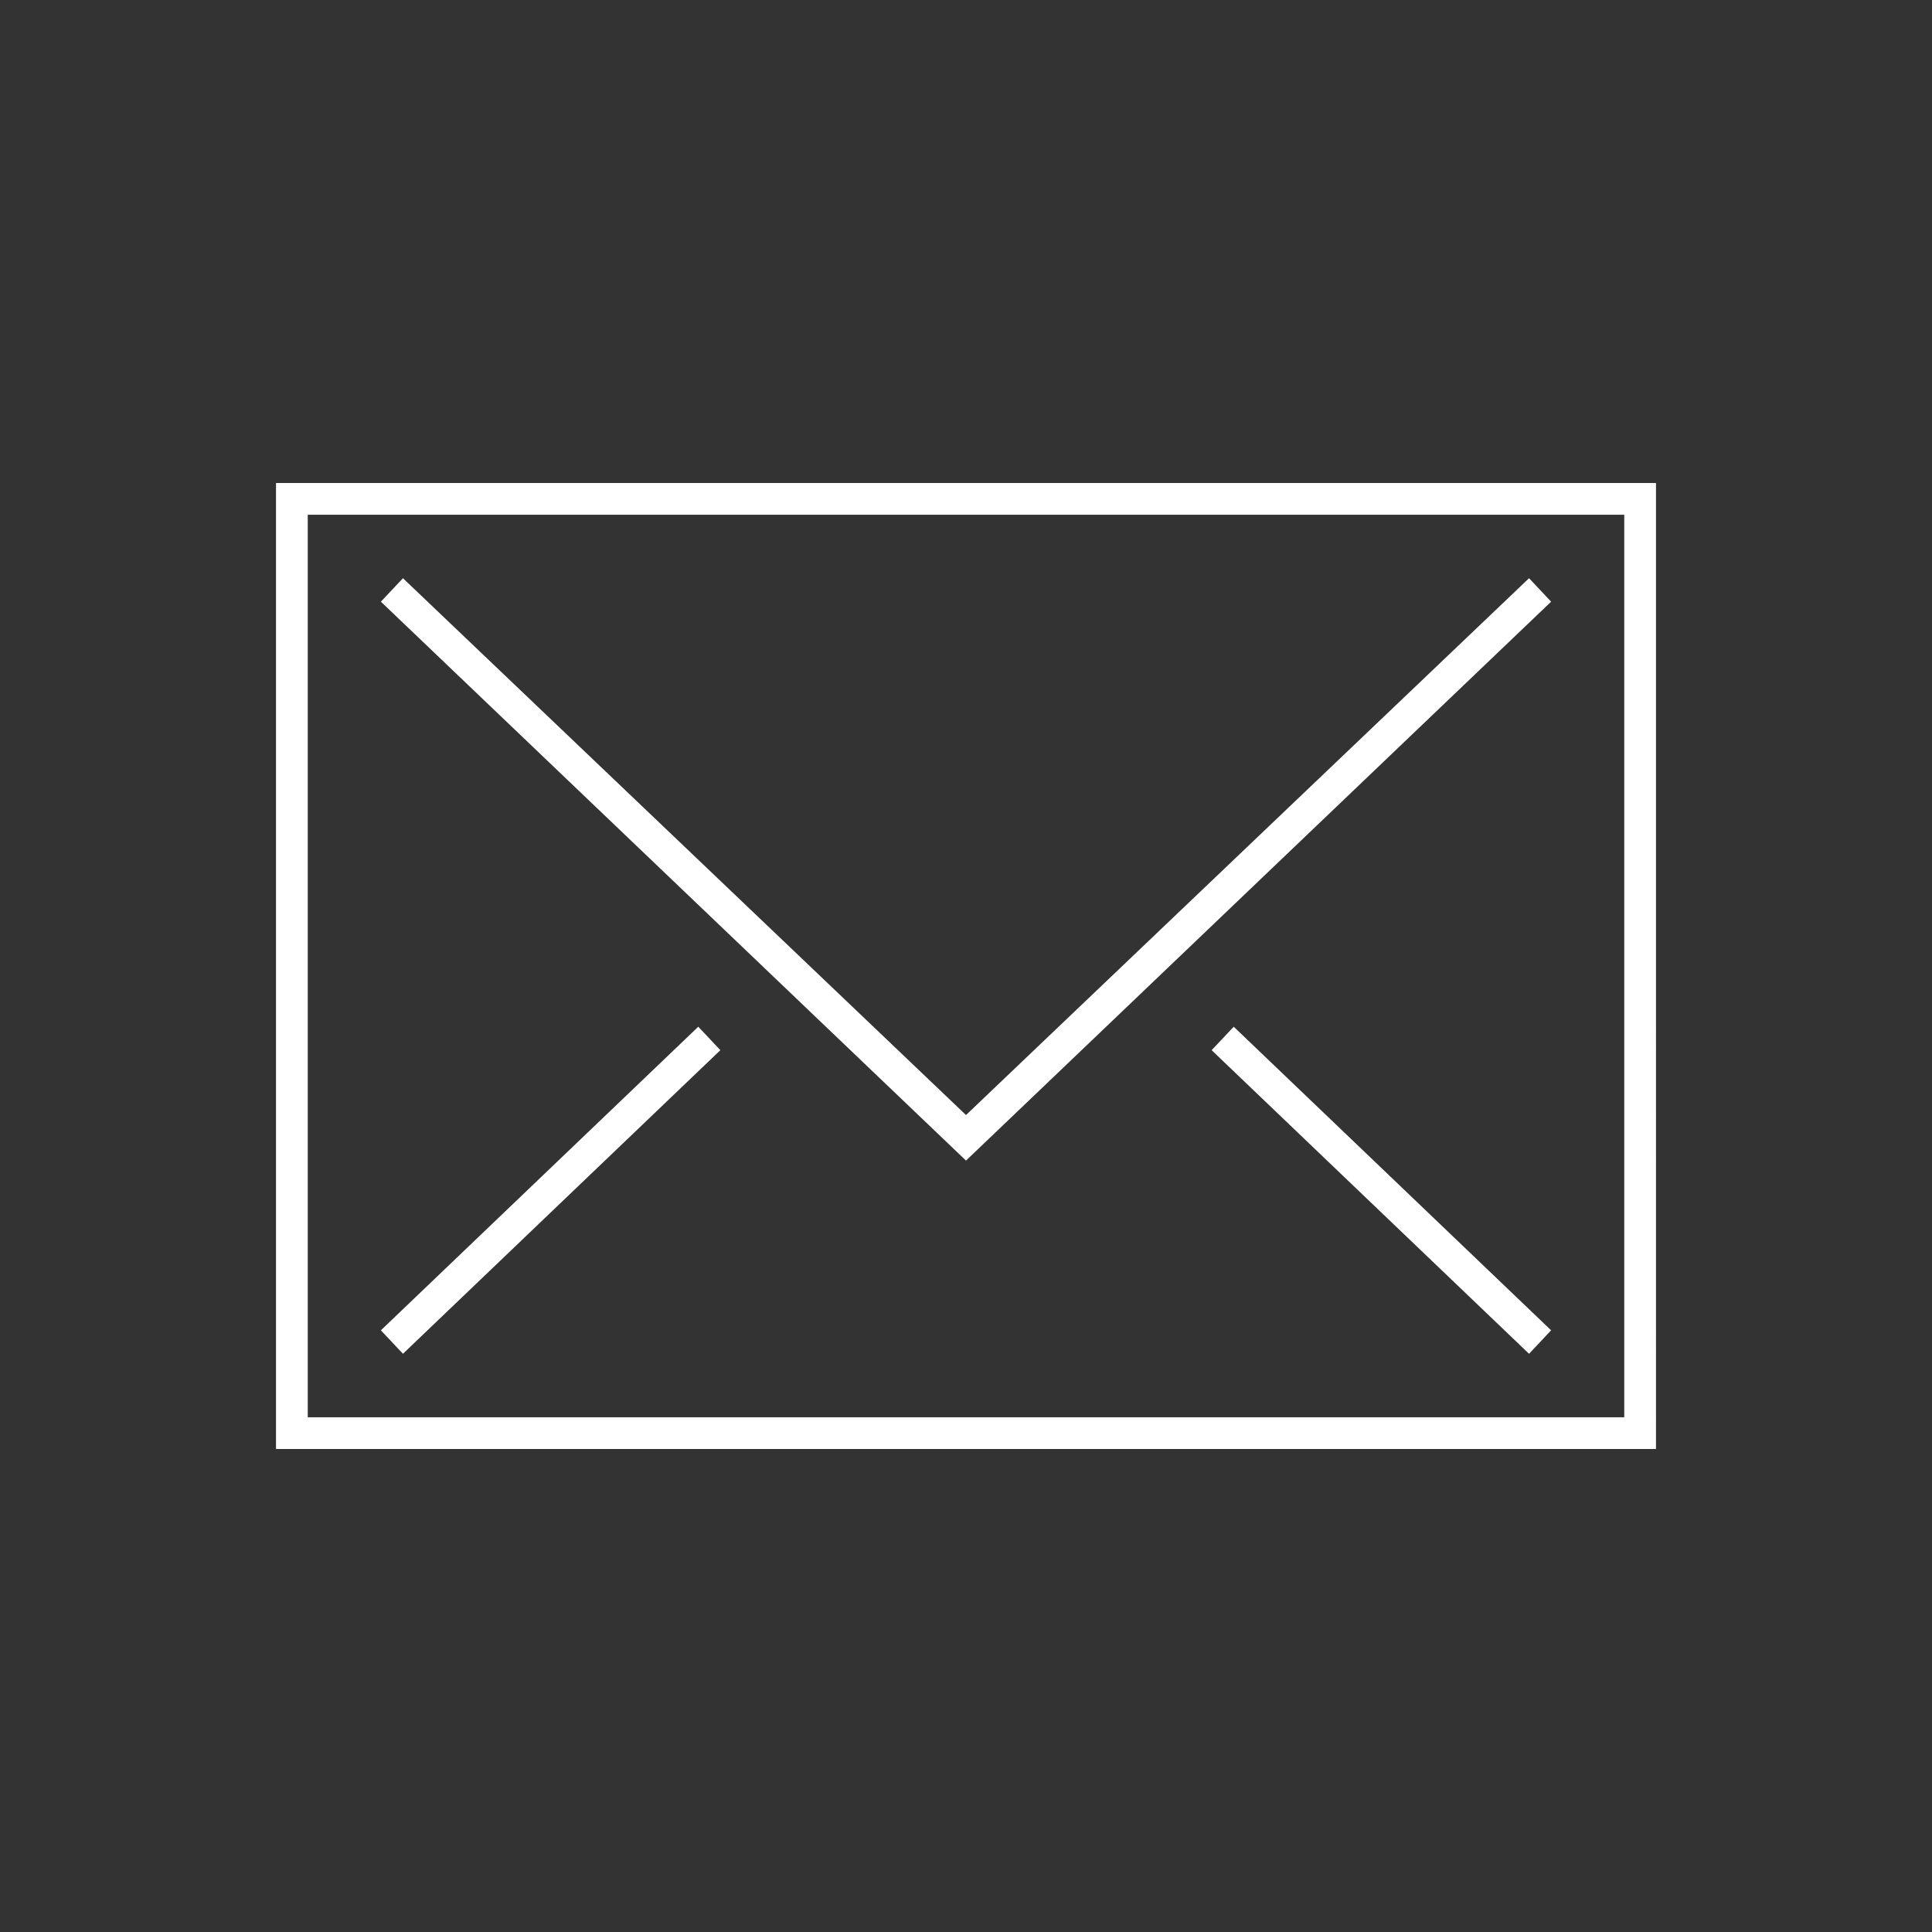 <?xml version="1.0" encoding="utf-8"?>
<!-- Generator: Adobe Illustrator 24.2.1, SVG Export Plug-In . SVG Version: 6.00 Build 0)  -->
<svg version="1.1" id="Layer_1" xmlns="http://www.w3.org/2000/svg" xmlns:xlink="http://www.w3.org/1999/xlink" x="0px" y="0px"
	 viewBox="-20 -20 140 140" style="enable-background:new -20 10 140 140;" xml:space="preserve">
<rect x="-20" y="-20" width="140" height="140" fill="#333333" stroke="none"/>
<style type="text/css">
	.svg {fill:#fff}
</style>
	<path class="svg" d="M9.2,78.1l-1.6-1.7,23-22,1.6,1.7-23,22ZM100,15H0v70h100V15ZM2.3,17.3h95.4v65.4H2.3V17.3ZM92.4,23.6l-1.6-1.7-40.8,38.9L9.2,21.9l-1.6,1.7,42.4,40.5,42.4-40.5ZM92.4,76.4l-23-22-1.6,1.7,23,22,1.6-1.7Z"/>
</svg>
